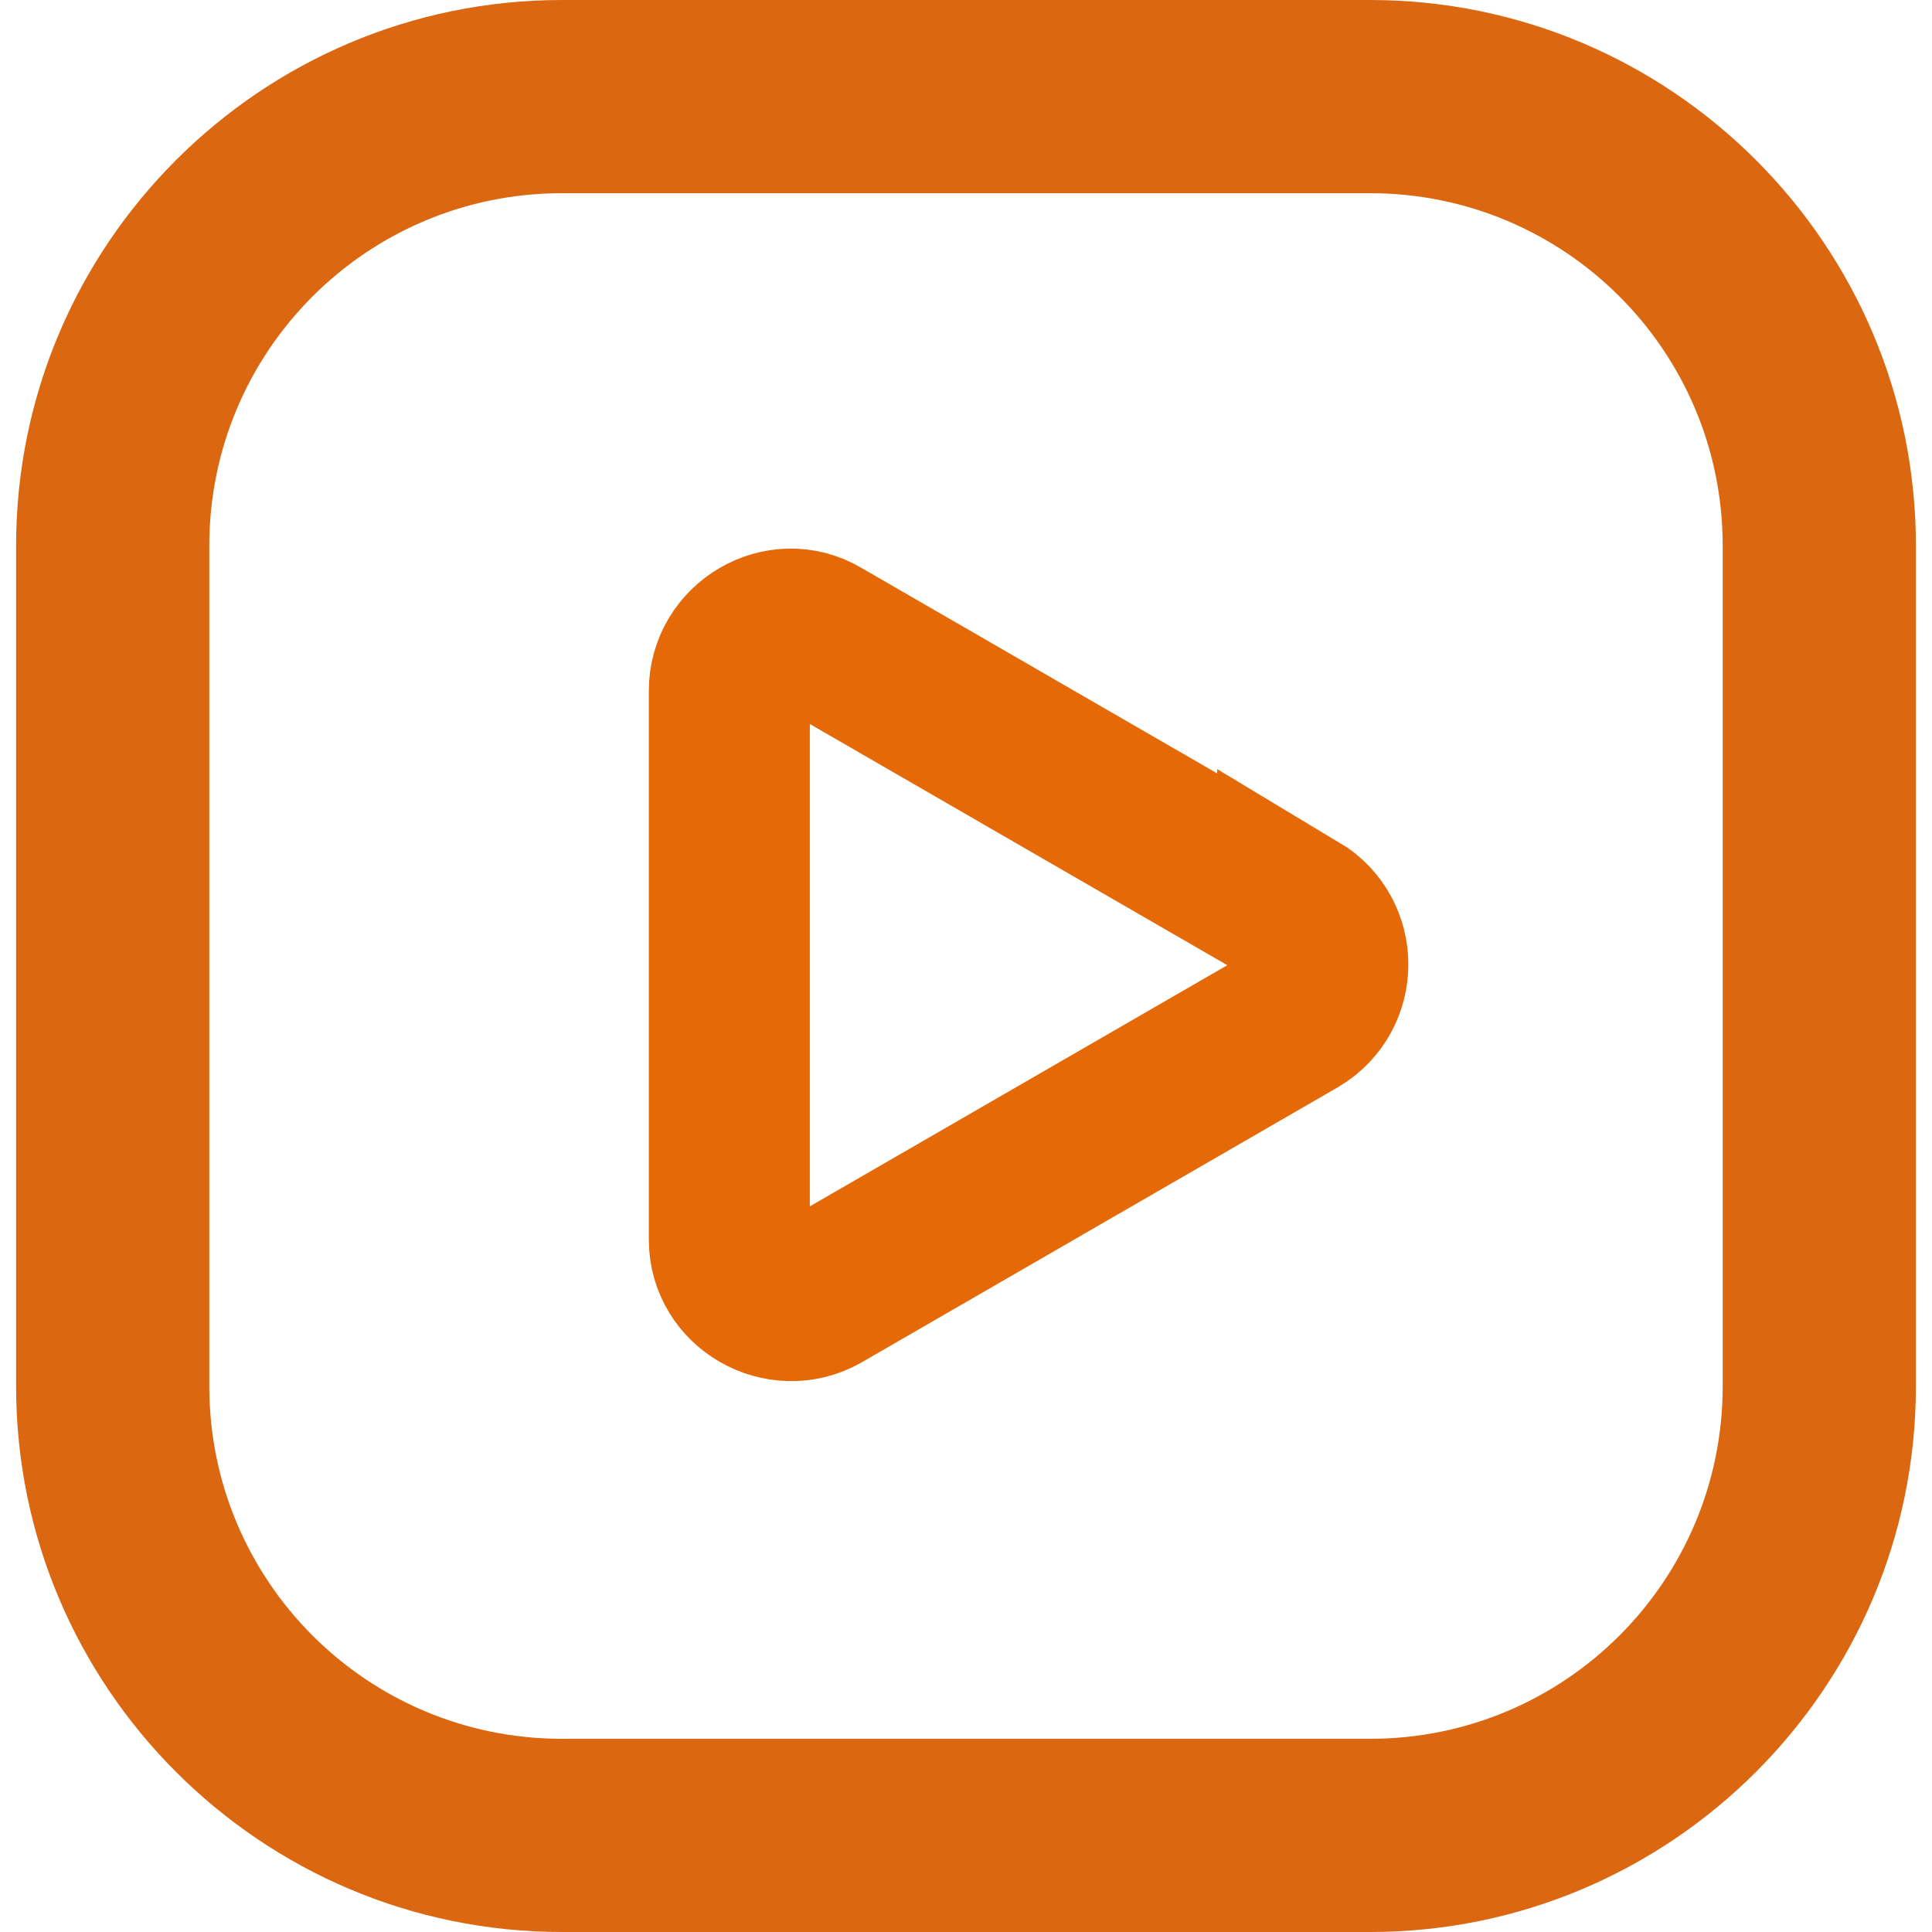 <?xml version="1.0" encoding="UTF-8"?>
<svg id="_x31_0" xmlns="http://www.w3.org/2000/svg" version="1.1" viewBox="0 0 120 120">
  <!-- Generator: Adobe Illustrator 29.7.1, SVG Export Plug-In . SVG Version: 2.1.1 Build 8)  -->
  <defs>
    <style>
      .st0 {
        fill: #db6711;
      }

      .st1 {
        fill: none;
        stroke: #e66907;
        stroke-miterlimit: 10;
        stroke-width: 10px;
      }
    </style>
  </defs>
  <path class="st0" d="M85.1,0h-50.2C16.2,0,1,15.2,1,33.9v52.2c0,18.7,15.2,33.9,33.9,33.9h50.2c18.7,0,33.9-15.2,33.9-33.9v-52.2c0-18.7-15.2-33.9-33.9-33.9ZM13,33.9c0-12.1,9.8-21.9,21.9-21.9h50.2c12.1,0,21.9,9.8,21.9,21.9v52.2c0,12.1-9.8,21.9-21.9,21.9h-50.2c-12.1,0-21.9-9.8-21.9-21.9,0,0,0-52.2,0-52.2Z"/>
  <path class="st1" d="M80.6,56.7l-29.6-17.1c-2.5-1.5-5.7.4-5.7,3.3v34.1c0,2.9,3.2,4.7,5.7,3.3l29.6-17.1c2.5-1.5,2.5-5.1,0-6.6h0Z"/>
</svg>